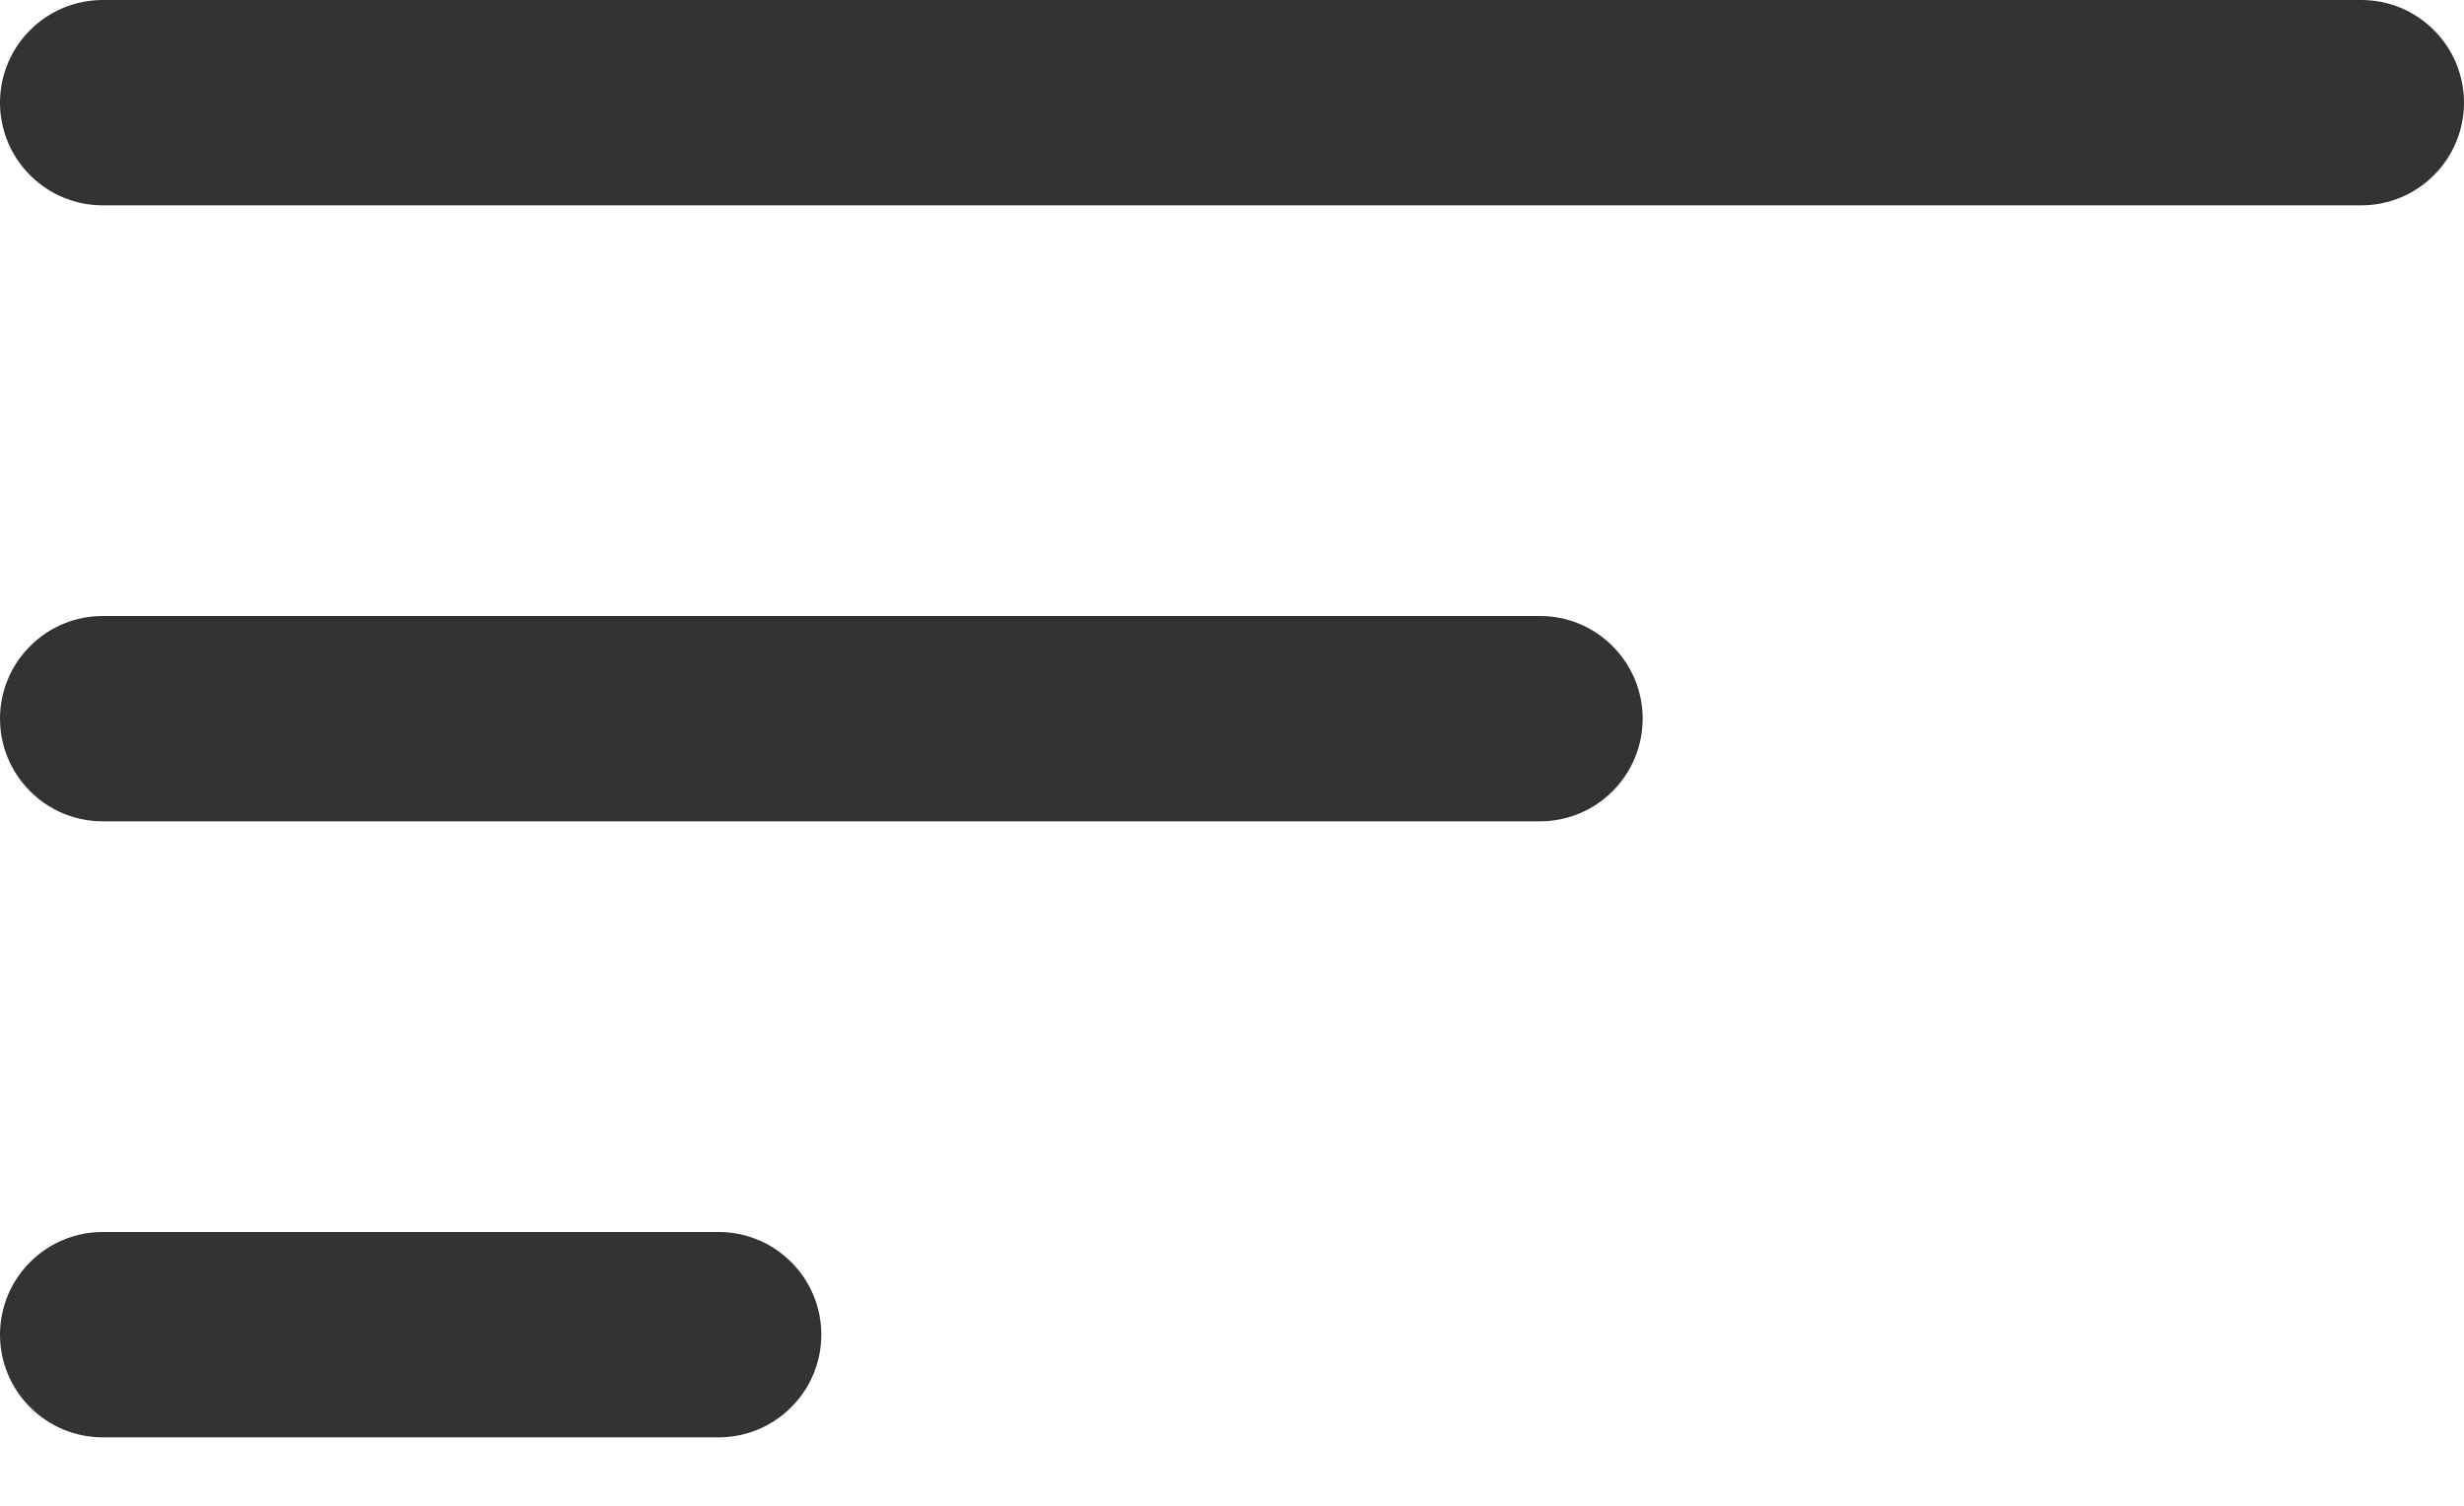 <svg width="18" height="11" viewBox="0 0 18 11" fill="none" xmlns="http://www.w3.org/2000/svg">
<path d="M0 9.75C0 9.551 0.079 9.36 0.22 9.22C0.36 9.079 0.551 9 0.75 9H5.25C5.449 9 5.64 9.079 5.78 9.22C5.921 9.36 6 9.551 6 9.75C6 9.949 5.921 10.14 5.78 10.28C5.64 10.421 5.449 10.5 5.25 10.5H0.75C0.551 10.5 0.36 10.421 0.22 10.28C0.079 10.14 0 9.949 0 9.75ZM0 5.25C0 5.051 0.079 4.86 0.22 4.72C0.36 4.579 0.551 4.5 0.75 4.5H11.25C11.449 4.5 11.64 4.579 11.78 4.72C11.921 4.86 12 5.051 12 5.25C12 5.449 11.921 5.64 11.78 5.78C11.64 5.921 11.449 6 11.25 6H0.75C0.551 6 0.36 5.921 0.22 5.78C0.079 5.64 0 5.449 0 5.25ZM0 0.75C0 0.551 0.079 0.36 0.22 0.22C0.36 0.079 0.551 0 0.75 0H17.25C17.449 0 17.64 0.079 17.78 0.22C17.921 0.36 18 0.551 18 0.75C18 0.949 17.921 1.14 17.78 1.28C17.64 1.421 17.449 1.5 17.25 1.5H0.75C0.551 1.5 0.36 1.421 0.22 1.28C0.079 1.14 0 0.949 0 0.75Z" fill="black" fill-opacity="0.8"/>
</svg>
